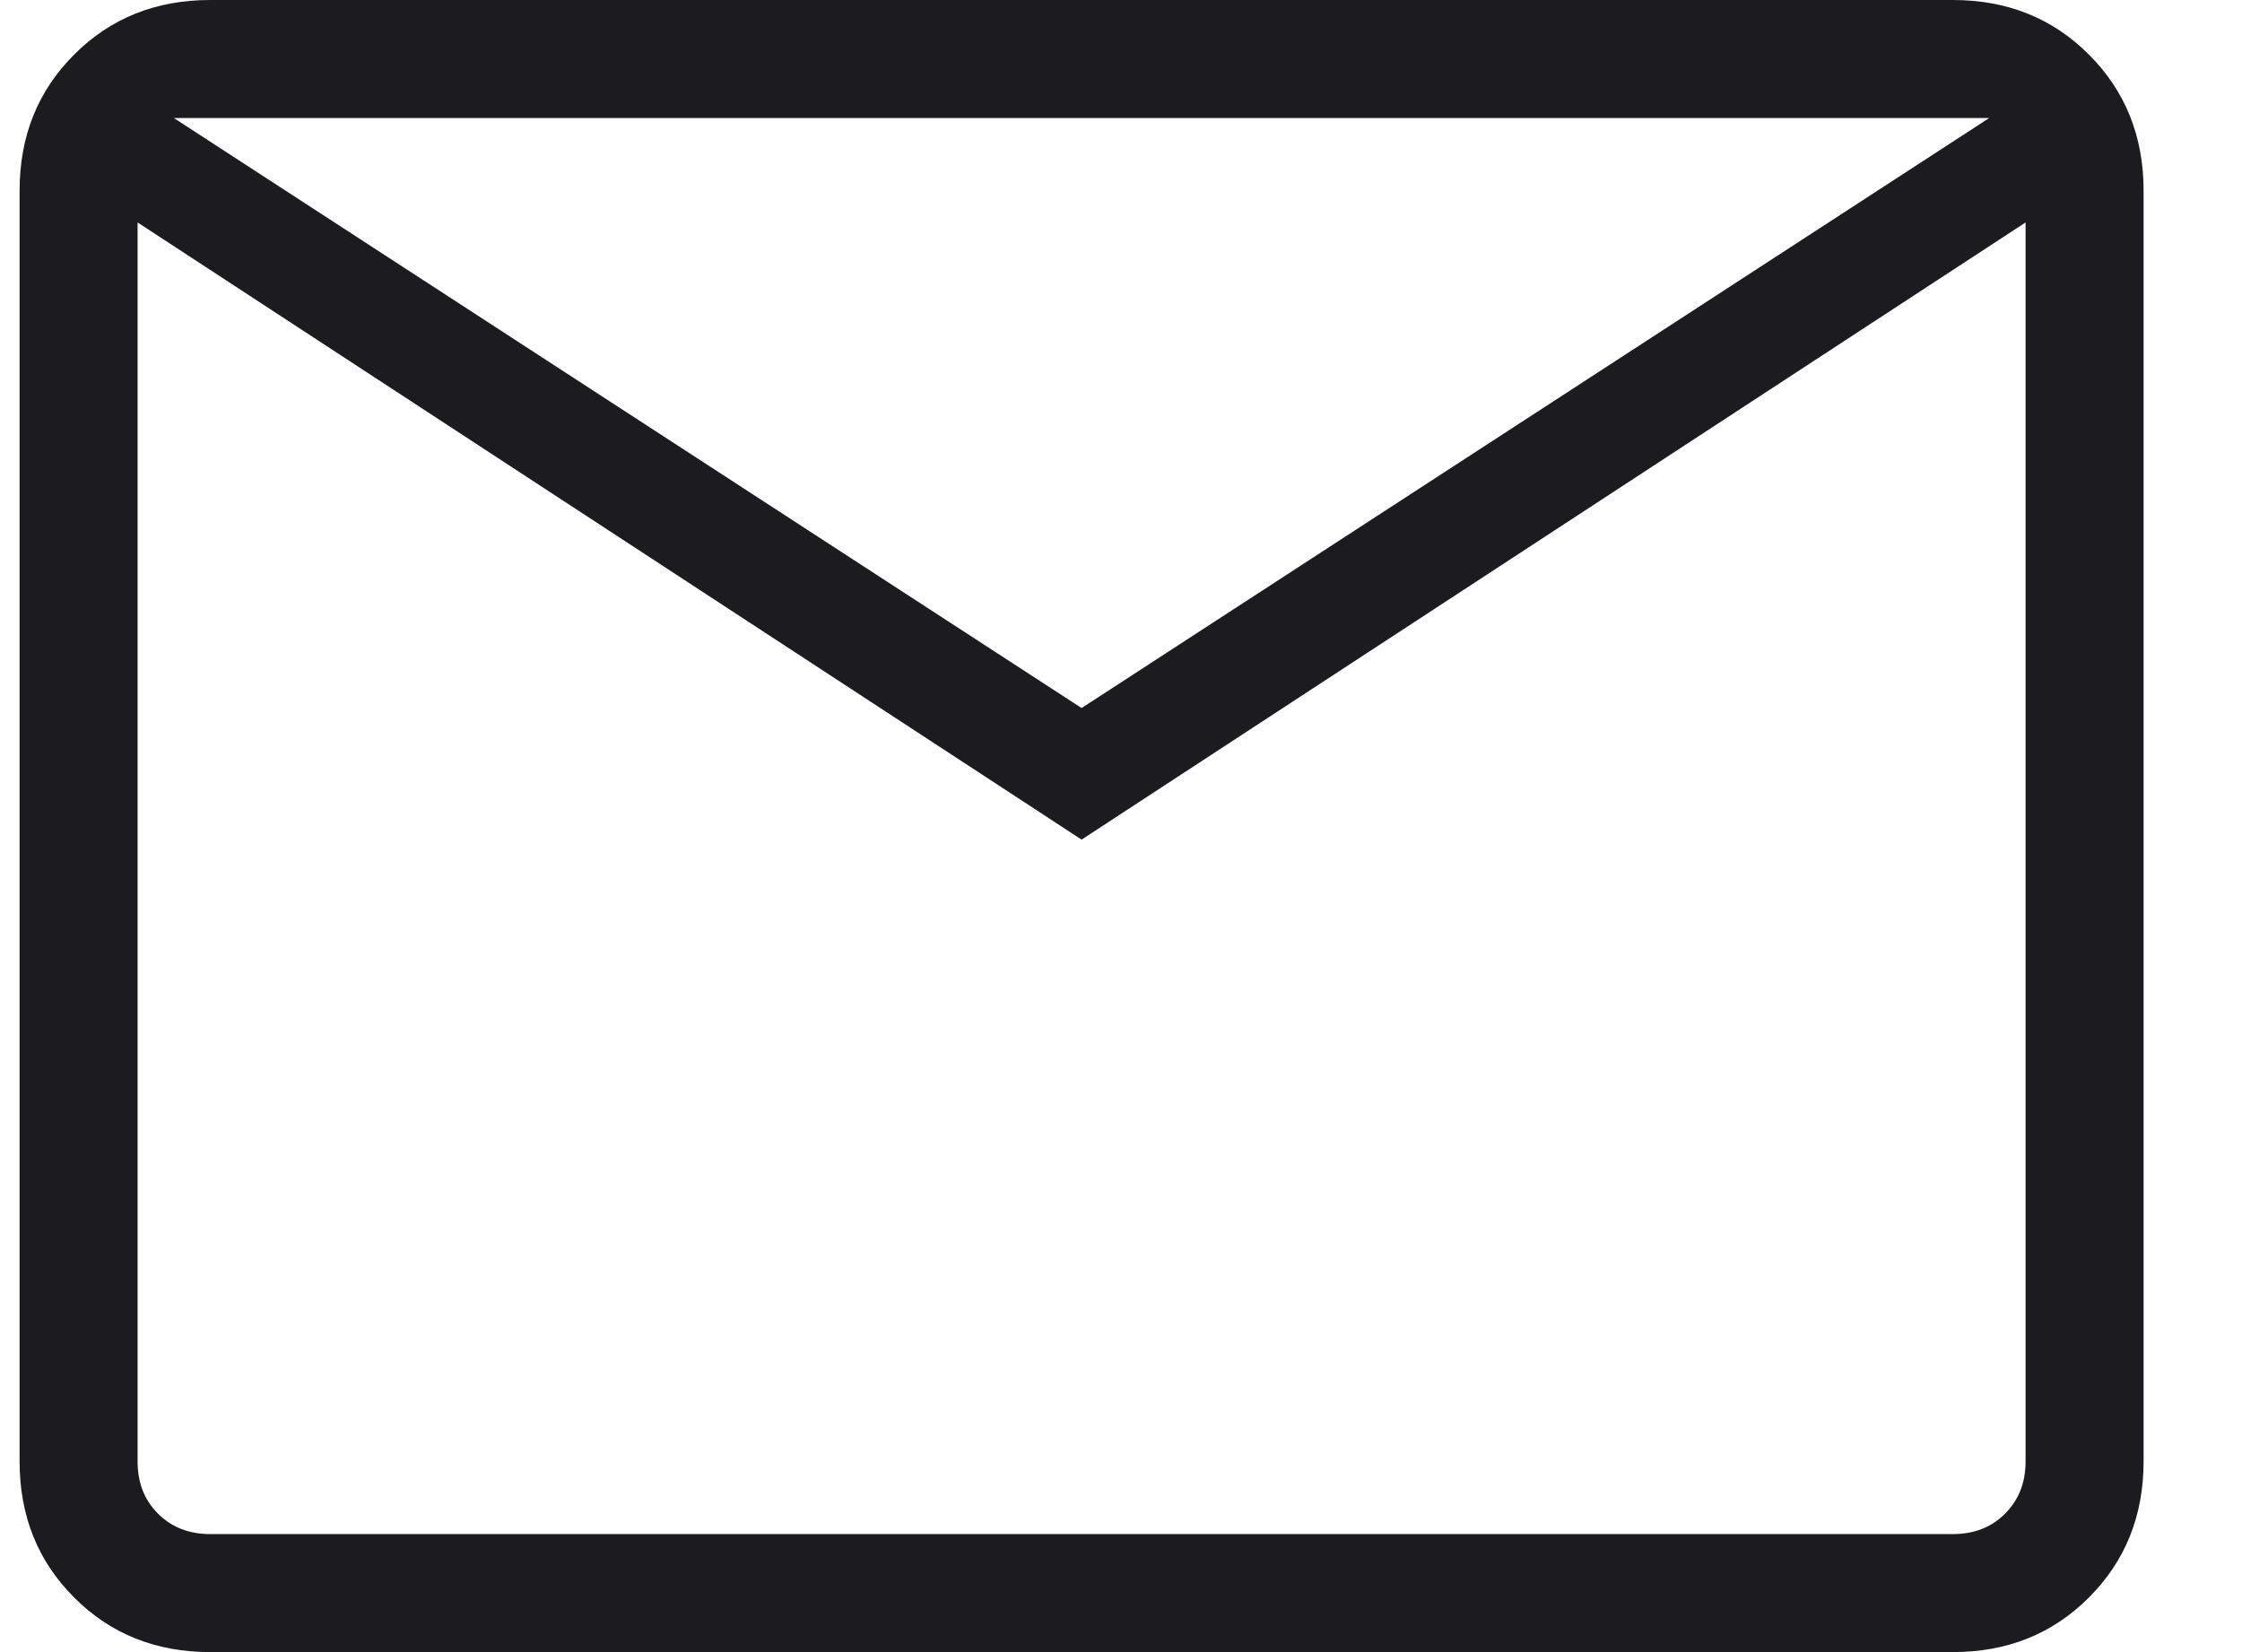 <svg xmlns="http://www.w3.org/2000/svg" width="19" height="14" viewBox="0 0 19 14" fill="none"><path d="M1.781 14C1.321 14 0.936 13.846 0.628 13.537C0.32 13.229 0.166 12.845 0.166 12.384V1.615C0.166 1.155 0.32 0.771 0.628 0.463C0.936 0.154 1.321 0 1.781 0H16.55C17.01 0 17.395 0.154 17.703 0.463C18.011 0.771 18.166 1.155 18.166 1.615V12.384C18.166 12.845 18.011 13.229 17.703 13.537C17.395 13.846 17.01 14 16.55 14H1.781ZM9.166 7.115L1.166 1.885V12.384C1.166 12.564 1.223 12.711 1.339 12.827C1.454 12.942 1.602 13 1.781 13H16.55C16.73 13 16.877 12.942 16.992 12.827C17.108 12.711 17.166 12.564 17.166 12.384V1.885L9.166 7.115ZM9.166 6L16.858 1H1.473L9.166 6ZM1.166 1.885V1V12.384C1.166 12.564 1.223 12.711 1.339 12.827C1.454 12.942 1.602 13 1.781 13H1.166V1.885Z" fill="#1C1B1F"></path></svg>